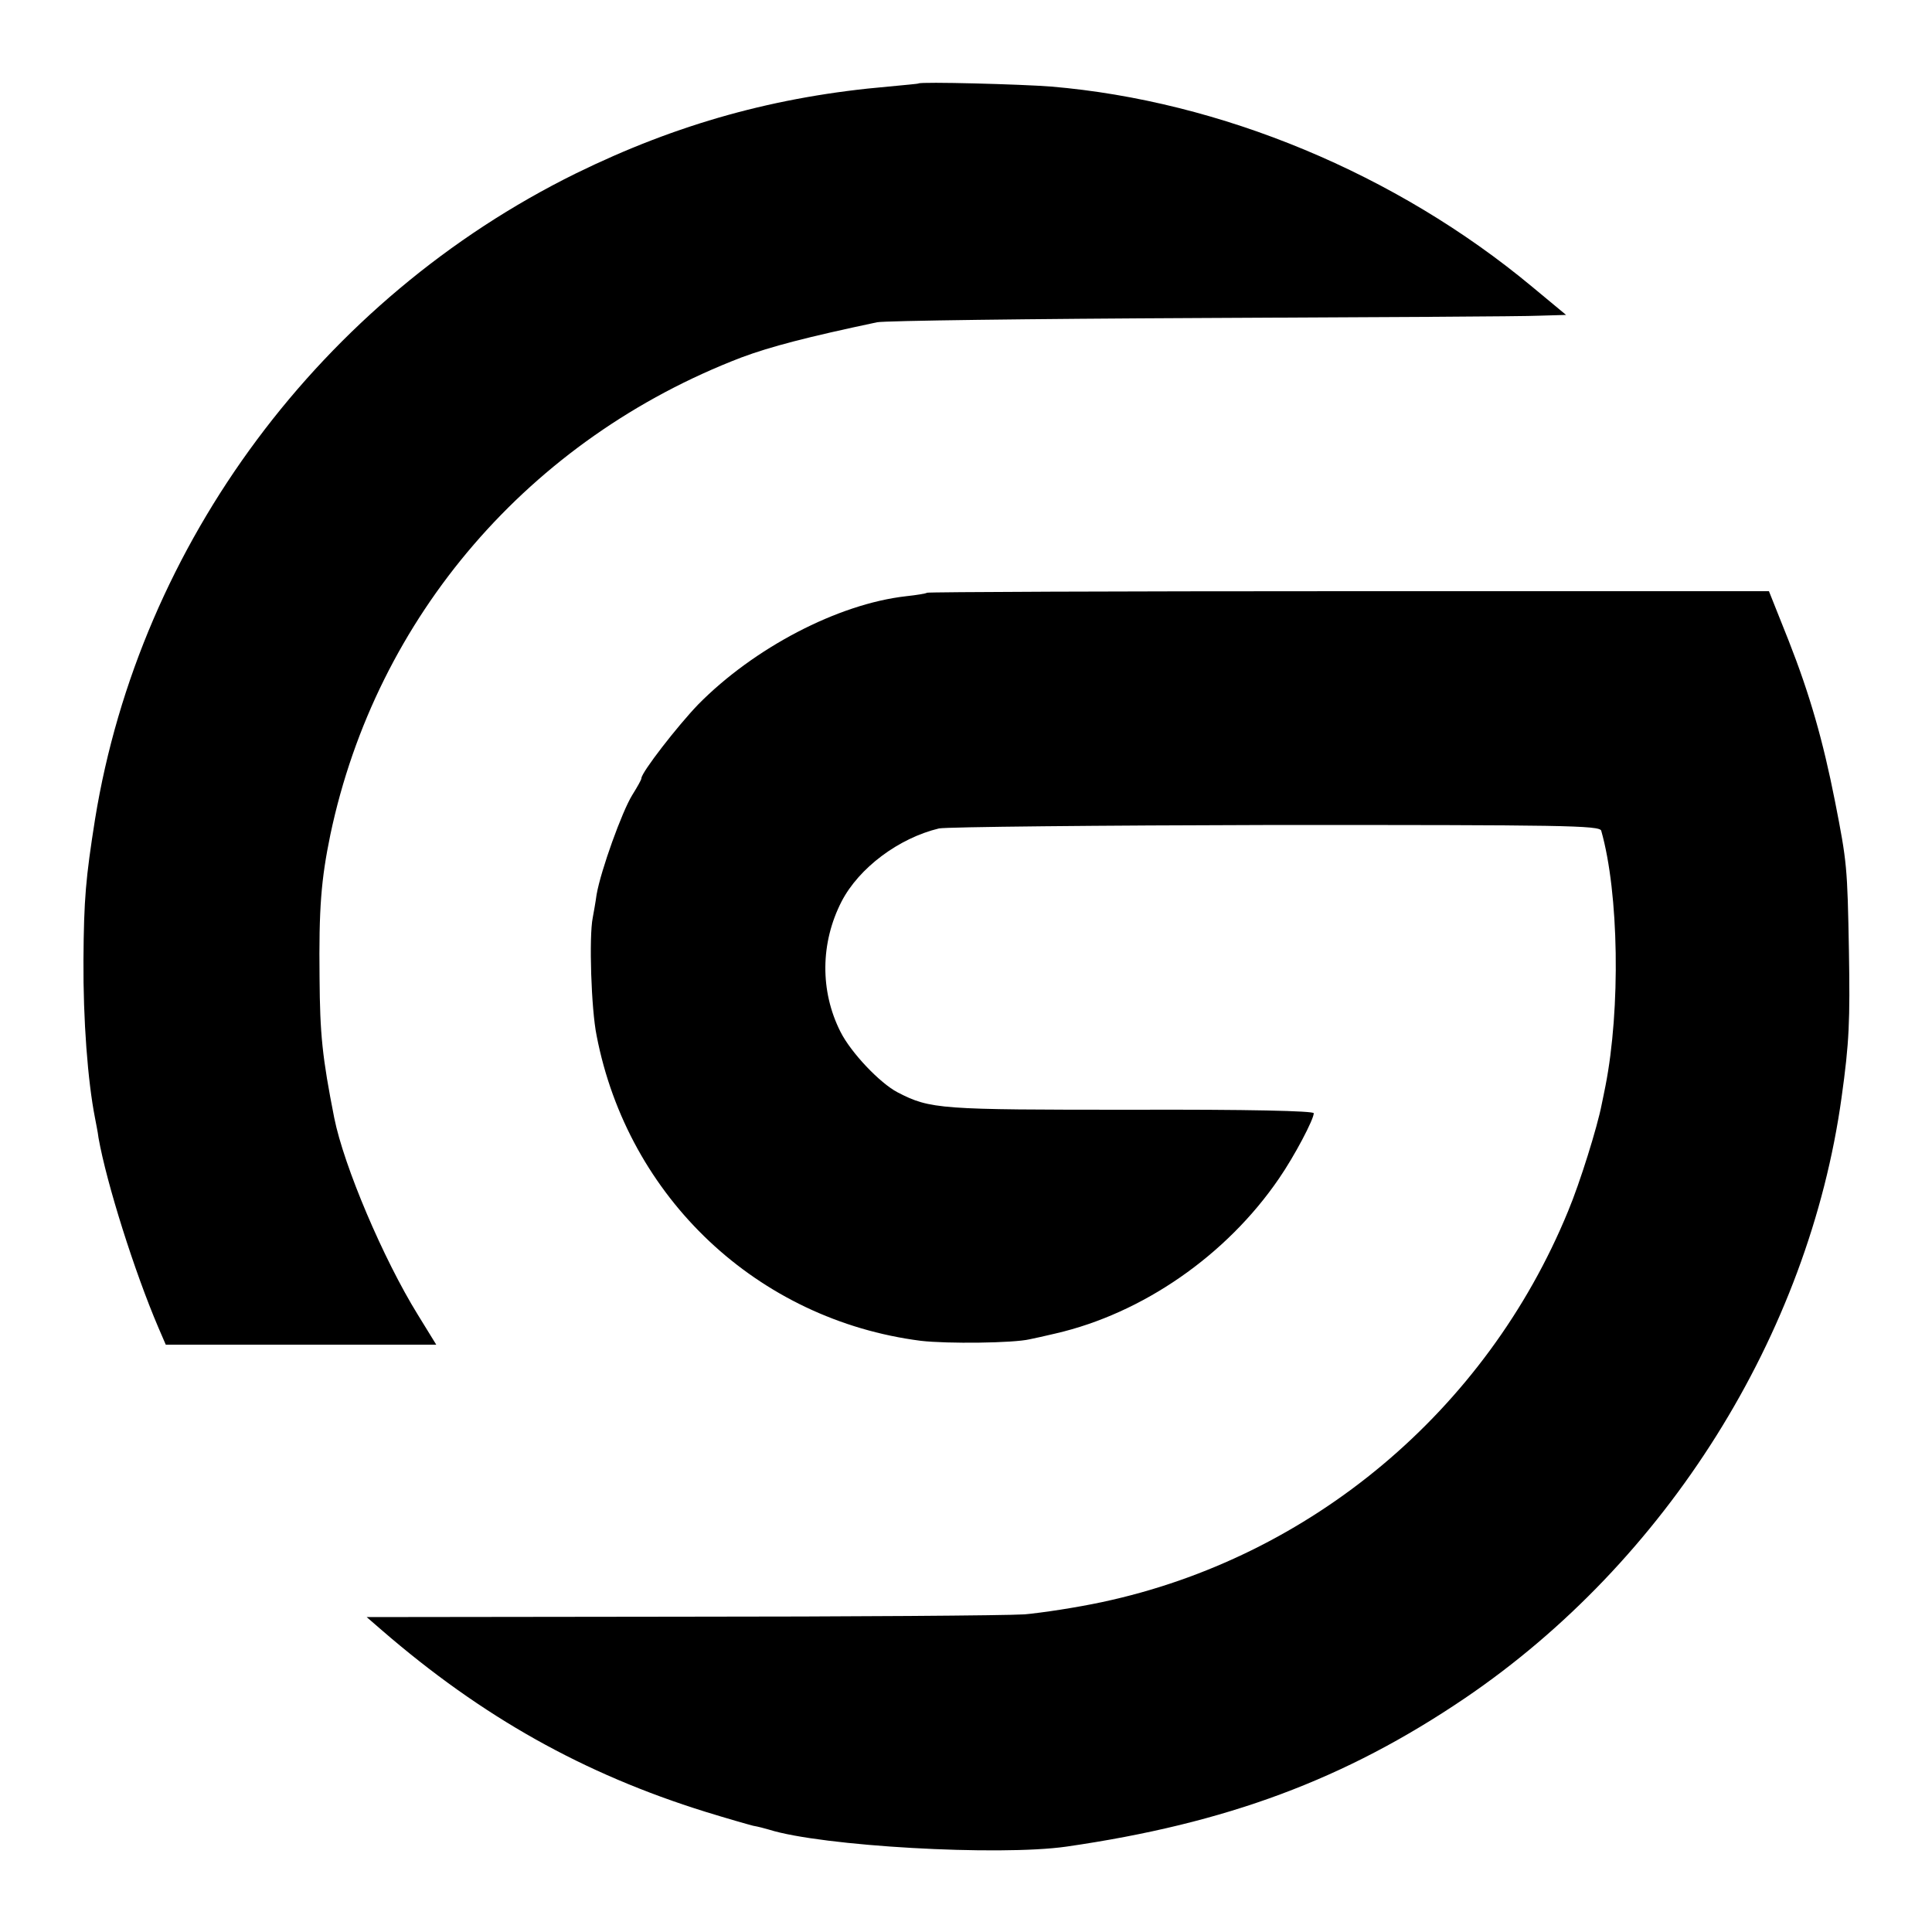 <?xml version="1.0" standalone="no"?>
<!DOCTYPE svg PUBLIC "-//W3C//DTD SVG 20010904//EN"
 "http://www.w3.org/TR/2001/REC-SVG-20010904/DTD/svg10.dtd">
<svg version="1.0" xmlns="http://www.w3.org/2000/svg"
 width="500pt" height="500pt" viewBox="0 0 500 500"
 preserveAspectRatio="xMidYMid meet">
<g transform="translate(0,500) scale(0.1,-0.1)"
fill="#000000" stroke="none">
<path d="M2377 4784 c-1 -1 -36 -4 -77 -8 -291 -25 -547 -96 -810 -225 -657
-324 -1128 -956 -1244 -1671 -24 -152 -29 -206 -30 -365 -1 -154 11 -313 30
-409 2 -12 7 -34 9 -51 21 -118 93 -346 155 -491 l19 -44 350 0 350 0 -48 78
c-89 144 -191 384 -216 509 -31 157 -37 216 -38 363 -2 179 4 254 28 370 119
565 516 1025 1064 1235 75 28 171 53 351 91 19 4 397 9 840 11 443 2 836 4
874 6 l69 2 -88 73 c-351 292 -805 481 -1245 518 -76 6 -337 13 -343 8z"/>
<path d="M2399 3466 c-2 -2 -26 -6 -54 -9 -177 -20 -394 -134 -538 -280 -53
-55 -147 -176 -147 -191 0 -4 -11 -23 -24 -44 -26 -42 -81 -194 -92 -257 -3
-22 -8 -49 -10 -60 -10 -49 -4 -237 10 -305 81 -420 417 -736 839 -790 69 -8
240 -6 282 4 11 2 41 9 67 15 225 52 442 202 578 401 40 58 90 153 90 169 0 6
-169 10 -472 9 -495 0 -520 1 -605 45 -46 24 -121 103 -148 157 -53 105 -52
230 3 337 45 87 148 164 252 189 19 4 412 8 873 9 740 0 838 -1 841 -15 46
-162 50 -461 11 -660 -3 -14 -7 -36 -10 -49 -11 -57 -56 -202 -87 -276 -212
-516 -666 -896 -1205 -1011 -65 -14 -156 -28 -203 -32 -47 -3 -449 -6 -893 -6
l-808 -1 38 -33 c261 -226 524 -373 839 -471 55 -17 111 -33 123 -36 12 -2 31
-7 41 -10 136 -43 595 -69 770 -44 415 60 721 174 1031 384 522 354 890 941
975 1555 20 143 22 198 19 380 -4 217 -5 228 -36 386 -31 157 -65 276 -120
416 l-51 128 -1087 0 c-599 0 -1090 -2 -1092 -4z"/>
</g>
</svg>
